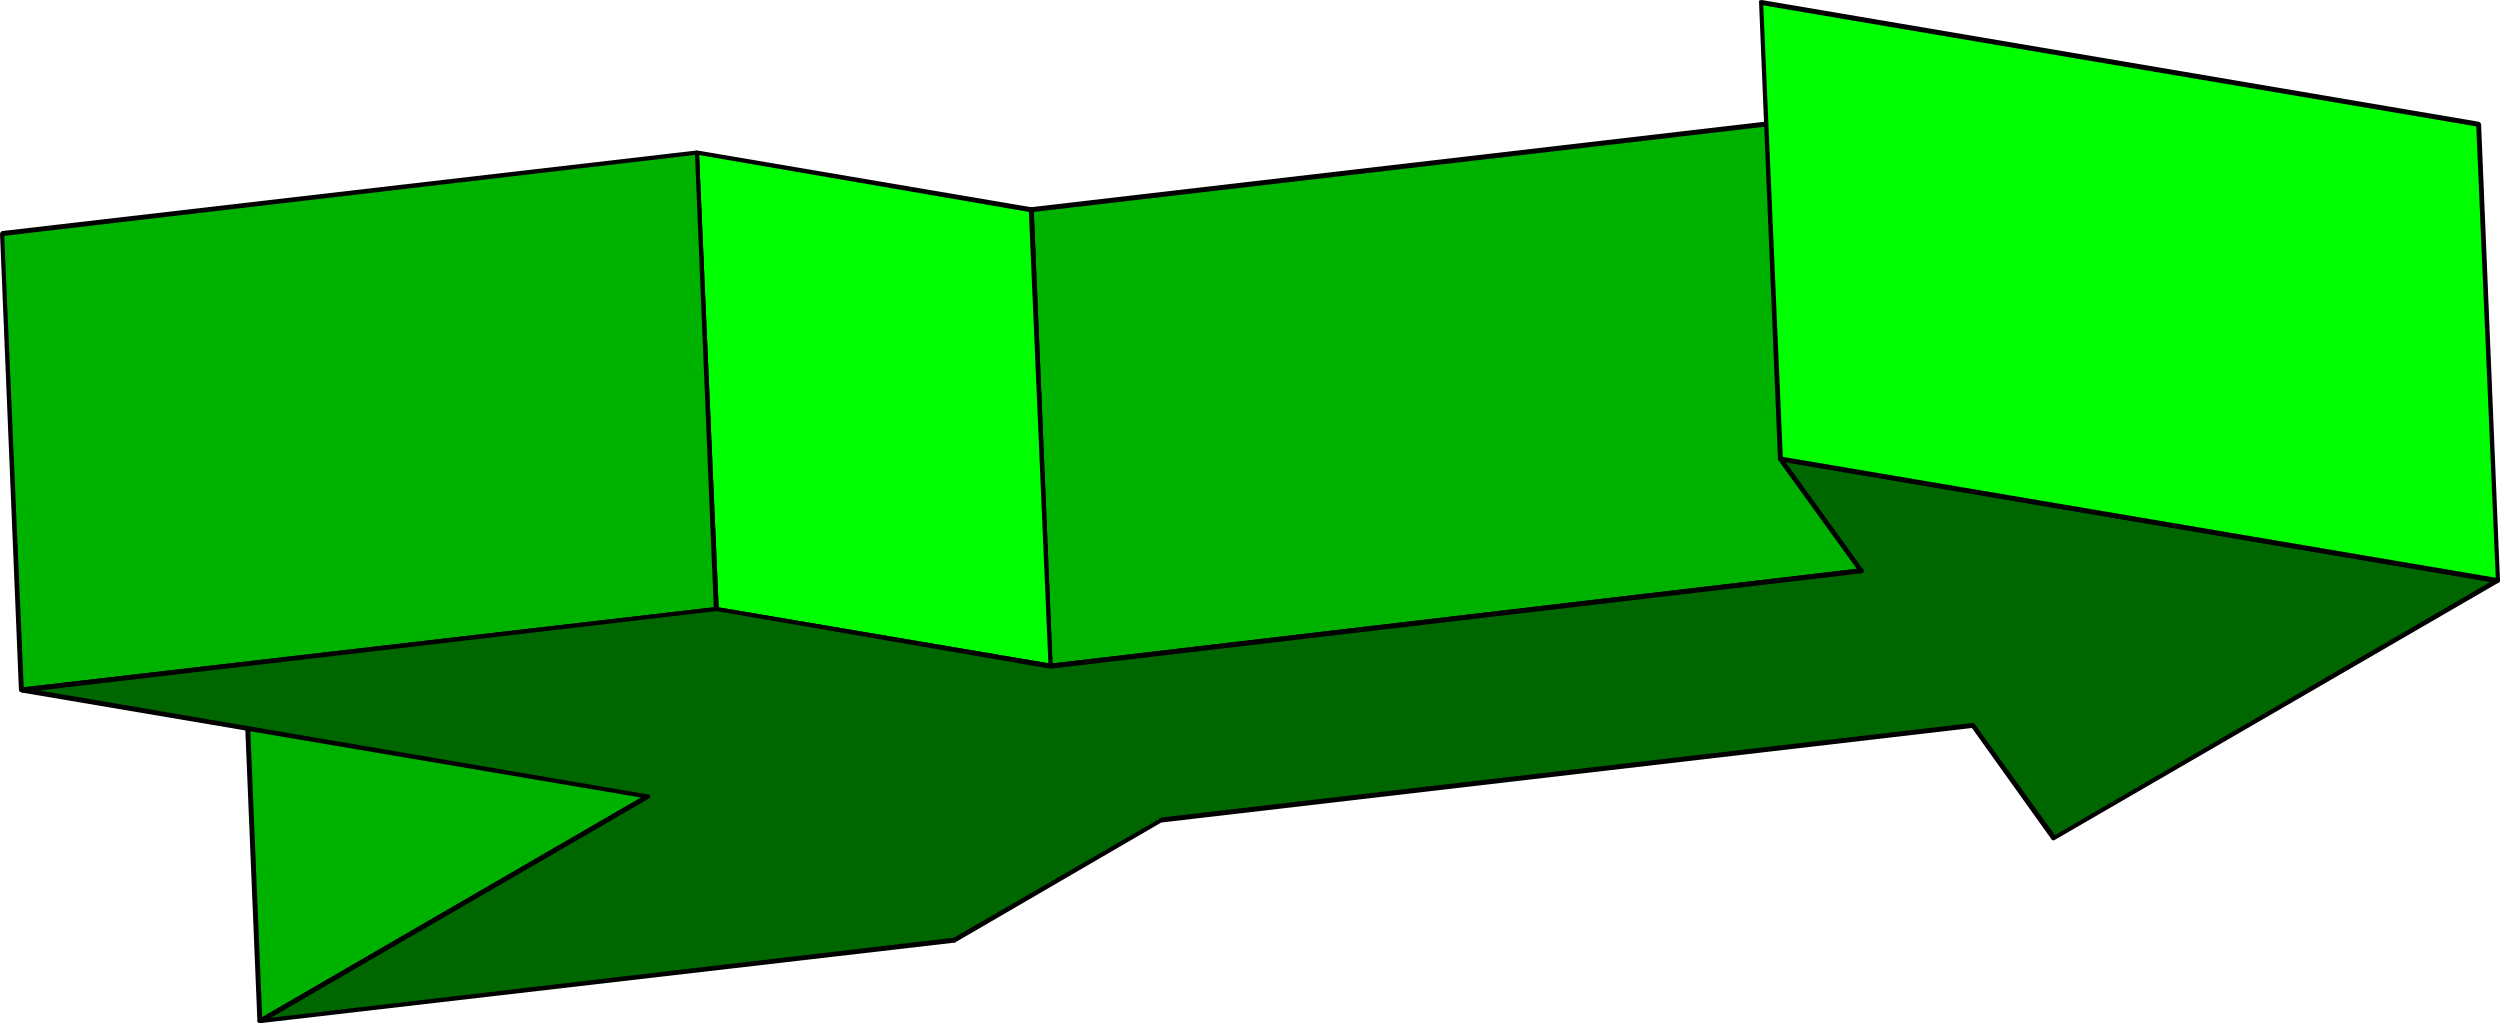 <?xml version="1.0" encoding="UTF-8" standalone="no"?>
<svg
   version="1.0"
   width="129.98mm"
   height="53.193mm"
   id="svg38"
   sodipodi:docname="Arrow 0587.wmf"
   xmlns:inkscape="http://www.inkscape.org/namespaces/inkscape"
   xmlns:sodipodi="http://sodipodi.sourceforge.net/DTD/sodipodi-0.dtd"
   xmlns="http://www.w3.org/2000/svg"
   xmlns:svg="http://www.w3.org/2000/svg">
  <sodipodi:namedview
     id="namedview38"
     pagecolor="#ffffff"
     bordercolor="#000000"
     borderopacity="0.25"
     inkscape:showpageshadow="2"
     inkscape:pageopacity="0.0"
     inkscape:pagecheckerboard="0"
     inkscape:deskcolor="#d1d1d1"
     inkscape:document-units="mm" />
  <defs
     id="defs1">
    <pattern
       id="WMFhbasepattern"
       patternUnits="userSpaceOnUse"
       width="6"
       height="6"
       x="0"
       y="0" />
  </defs>
  <path
     style="fill:#00b200;fill-opacity:1;fill-rule:evenodd;stroke:none"
     d="m 51.066,200.722 -3.717,-89.695 76.114,-44.12 3.878,89.695 z"
     id="path1" />
  <path
     style="fill:#000000;fill-opacity:1;fill-rule:evenodd;stroke:none"
     d="m 47.026,110.543 -0.162,0.485 3.717,89.695 h 0.97 l -3.717,-89.695 -0.323,0.323 0.323,-0.323 -0.162,-0.323 -0.323,-0.162 -0.323,0.162 -0.162,0.323 z"
     id="path2" />
  <path
     style="fill:#000000;fill-opacity:1;fill-rule:evenodd;stroke:none"
     d="m 123.947,66.907 -0.646,-0.485 -76.275,44.12 0.485,0.808 76.275,-44.12 -0.808,-0.323 0.808,0.323 0.162,-0.323 v -0.323 l -0.323,-0.162 h -0.323 z"
     id="path3" />
  <path
     style="fill:#000000;fill-opacity:1;fill-rule:evenodd;stroke:none"
     d="m 127.502,156.926 0.323,-0.323 -3.878,-89.695 h -0.97 l 3.878,89.695 0.162,-0.485 -0.162,0.485 0.162,0.323 h 0.323 0.323 l 0.162,-0.323 z"
     id="path4" />
  <path
     style="fill:#000000;fill-opacity:1;fill-rule:evenodd;stroke:none"
     d="m 50.581,200.722 0.808,0.323 76.114,-44.12 -0.485,-0.808 -76.114,44.12 0.646,0.485 -0.646,-0.485 -0.323,0.323 0.162,0.323 0.323,0.162 h 0.323 z"
     id="path5" />
  <path
     style="fill:#00b200;fill-opacity:1;fill-rule:evenodd;stroke:none"
     d="m 206.363,130.906 -3.717,-89.695 159.337,-18.585 3.878,89.533 z"
     id="path6" />
  <path
     style="fill:#000000;fill-opacity:1;fill-rule:evenodd;stroke:none"
     d="m 202.485,40.726 -0.323,0.485 3.878,89.695 h 0.808 l -3.717,-89.695 -0.485,0.485 0.485,-0.485 -0.162,-0.323 -0.323,-0.162 -0.323,0.162 -0.162,0.323 z"
     id="path7" />
  <path
     style="fill:#000000;fill-opacity:1;fill-rule:evenodd;stroke:none"
     d="m 362.468,22.626 -0.485,-0.485 -159.499,18.585 0.162,0.97 159.499,-18.585 -0.646,-0.485 0.646,0.485 0.323,-0.323 v -0.323 l -0.162,-0.162 -0.323,-0.162 z"
     id="path8" />
  <path
     style="fill:#000000;fill-opacity:1;fill-rule:evenodd;stroke:none"
     d="m 365.862,112.644 0.485,-0.485 -3.878,-89.533 h -0.97 l 3.878,89.533 0.323,-0.485 -0.323,0.485 0.162,0.323 0.323,0.162 0.323,-0.162 0.162,-0.323 z"
     id="path9" />
  <path
     style="fill:#000000;fill-opacity:1;fill-rule:evenodd;stroke:none"
     d="m 206.04,130.906 0.485,0.485 159.337,-18.747 -0.162,-0.97 -159.337,18.747 0.485,0.485 -0.485,-0.485 -0.323,0.162 v 0.323 l 0.162,0.323 0.323,0.162 z"
     id="path10" />
  <path
     style="fill:#00ff00;fill-opacity:1;fill-rule:evenodd;stroke:none"
     d="m 140.753,119.755 -3.878,-89.695 65.771,11.151 3.717,89.695 z"
     id="path11" />
  <path
     style="fill:#000000;fill-opacity:1;fill-rule:evenodd;stroke:none"
     d="m 137.037,29.575 -0.485,0.485 3.717,89.695 h 0.97 l -3.878,-89.695 -0.485,0.323 0.485,-0.323 -0.162,-0.323 -0.323,-0.162 -0.323,0.162 v 0.323 z"
     id="path12" />
  <path
     style="fill:#000000;fill-opacity:1;fill-rule:evenodd;stroke:none"
     d="m 203.131,41.211 -0.485,-0.485 -65.61,-11.151 -0.162,0.808 65.61,11.313 -0.323,-0.485 0.323,0.485 0.323,-0.162 0.323,-0.323 -0.162,-0.323 -0.323,-0.162 z"
     id="path13" />
  <path
     style="fill:#000000;fill-opacity:1;fill-rule:evenodd;stroke:none"
     d="m 206.363,131.391 0.485,-0.485 -3.717,-89.695 h -0.97 l 3.878,89.695 0.485,-0.485 -0.485,0.485 v 0.323 l 0.323,0.162 0.323,-0.162 0.162,-0.323 z"
     id="path14" />
  <path
     style="fill:#000000;fill-opacity:1;fill-rule:evenodd;stroke:none"
     d="m 140.269,119.755 0.485,0.323 65.61,11.313 0.162,-0.97 -65.771,-11.151 0.485,0.485 -0.485,-0.485 -0.323,0.162 -0.162,0.162 0.162,0.323 0.323,0.162 z"
     id="path15" />
  <path
     style="fill:#00b200;fill-opacity:1;fill-rule:evenodd;stroke:none"
     d="M 4.202,135.593 0.485,45.898 136.875,30.06 l 3.878,89.695 z"
     id="path16" />
  <path
     style="fill:#000000;fill-opacity:1;fill-rule:evenodd;stroke:none"
     d="M 0.323,45.413 0,45.898 3.717,135.593 H 4.686 L 0.808,45.898 0.485,46.383 0.808,45.898 V 45.575 L 0.485,45.413 0.162,45.575 0,45.898 Z"
     id="path17" />
  <path
     style="fill:#000000;fill-opacity:1;fill-rule:evenodd;stroke:none"
     d="M 137.36,30.06 136.875,29.575 0.323,45.413 0.485,46.383 137.037,30.383 l -0.485,-0.323 0.485,0.323 0.323,-0.162 v -0.323 l -0.162,-0.162 -0.323,-0.162 z"
     id="path18" />
  <path
     style="fill:#000000;fill-opacity:1;fill-rule:evenodd;stroke:none"
     d="m 140.753,120.078 0.485,-0.323 -3.878,-89.695 h -0.808 l 3.717,89.695 0.485,-0.485 -0.485,0.485 0.162,0.323 h 0.323 0.323 l 0.162,-0.323 z"
     id="path19" />
  <path
     style="fill:#000000;fill-opacity:1;fill-rule:evenodd;stroke:none"
     d="m 3.717,135.593 0.646,0.485 136.39,-16 v -0.808 l -136.552,15.838 0.485,0.485 -0.485,-0.485 -0.323,0.162 -0.162,0.323 0.323,0.323 0.323,0.162 z"
     id="path20" />
  <path
     style="fill:#006600;fill-opacity:1;fill-rule:evenodd;stroke:none"
     d="m 127.341,156.602 -123.139,-21.01 136.552,-15.838 65.61,11.151 159.499,-18.747 -15.998,-21.979 140.915,23.919 -87.102,50.585 -15.998,-22.141 -159.337,18.585 -40.723,23.595 -136.552,16 z"
     id="path21" />
  <path
     style="fill:#000000;fill-opacity:1;fill-rule:evenodd;stroke:none"
     d="m 4.202,135.108 v 0.97 l 122.977,20.848 0.162,-0.808 -122.977,-21.01 v 0.97 -0.97 l -0.323,0.162 -0.323,0.323 0.162,0.323 0.323,0.162 z"
     id="path22" />
  <path
     style="fill:#000000;fill-opacity:1;fill-rule:evenodd;stroke:none"
     d="m 140.753,119.27 v 0 l -136.552,15.838 0.162,0.97 136.39,-16 v 0 0 l 0.323,-0.162 0.162,-0.323 -0.162,-0.162 z"
     id="path23" />
  <path
     style="fill:#000000;fill-opacity:1;fill-rule:evenodd;stroke:none"
     d="m 206.363,130.421 h 0.162 l -65.771,-11.151 v 0.808 l 65.61,11.313 h 0.162 -0.162 l 0.323,-0.162 0.162,-0.323 v -0.323 l -0.323,-0.162 z"
     id="path24" />
  <path
     style="fill:#000000;fill-opacity:1;fill-rule:evenodd;stroke:none"
     d="m 365.377,112.482 0.323,-0.808 -159.337,18.747 0.162,0.97 159.337,-18.747 0.323,-0.646 -0.323,0.646 0.323,-0.162 0.162,-0.323 -0.323,-0.323 -0.323,-0.162 z"
     id="path25" />
  <path
     style="fill:#000000;fill-opacity:1;fill-rule:evenodd;stroke:none"
     d="m 349.864,89.695 -0.485,0.646 15.998,22.141 0.808,-0.485 -15.998,-22.141 -0.323,0.808 0.323,-0.808 -0.323,-0.162 h -0.323 l -0.162,0.323 v 0.323 z"
     id="path26" />
  <path
     style="fill:#000000;fill-opacity:1;fill-rule:evenodd;stroke:none"
     d="m 491.102,114.421 -0.162,-0.808 -141.077,-23.919 v 0.97 l 140.915,23.919 -0.162,-0.97 0.162,0.97 0.323,-0.162 0.162,-0.323 v -0.323 l -0.323,-0.162 z"
     id="path27" />
  <path
     style="fill:#000000;fill-opacity:1;fill-rule:evenodd;stroke:none"
     d="m 403.192,165.006 h 0.646 l 87.264,-50.585 -0.485,-0.808 -87.264,50.746 h 0.646 -0.646 l -0.162,0.323 v 0.323 l 0.323,0.162 0.323,-0.162 z"
     id="path28" />
  <path
     style="fill:#000000;fill-opacity:1;fill-rule:evenodd;stroke:none"
     d="m 387.678,143.027 -0.323,-0.162 15.837,22.141 0.808,-0.646 -15.998,-22.141 -0.323,-0.162 0.323,0.162 -0.323,-0.162 -0.323,0.162 -0.162,0.162 0.162,0.485 z"
     id="path29" />
  <path
     style="fill:#000000;fill-opacity:1;fill-rule:evenodd;stroke:none"
     d="m 228.502,161.451 -0.162,0.162 159.337,-18.585 v -0.97 l -159.499,18.585 -0.162,0.162 0.162,-0.162 -0.323,0.162 v 0.323 l 0.162,0.323 0.323,0.162 z"
     id="path30" />
  <path
     style="fill:#000000;fill-opacity:1;fill-rule:evenodd;stroke:none"
     d="m 187.779,185.208 0.162,-0.162 40.562,-23.595 -0.485,-0.646 -40.562,23.434 h 0.162 -0.162 l -0.323,0.323 0.162,0.323 0.162,0.323 0.485,-0.162 z"
     id="path31" />
  <path
     style="fill:#000000;fill-opacity:1;fill-rule:evenodd;stroke:none"
     d="m 50.904,200.238 0.323,0.808 136.552,-15.838 -0.162,-0.97 -136.552,16 0.323,0.808 -0.323,-0.808 -0.323,0.162 -0.162,0.323 0.323,0.323 h 0.323 z"
     id="path32" />
  <path
     style="fill:#000000;fill-opacity:1;fill-rule:evenodd;stroke:none"
     d="m 127.179,156.926 -0.162,-0.808 -76.114,44.12 0.485,0.808 76.114,-44.12 -0.162,-0.808 0.162,0.808 0.323,-0.323 -0.162,-0.323 -0.162,-0.162 h -0.485 z"
     id="path33" />
  <path
     style="fill:#00ff00;fill-opacity:1;fill-rule:evenodd;stroke:none"
     d="m 349.864,90.18 -3.878,-89.695 141.077,23.919 3.717,89.695 z"
     id="path34" />
  <path
     style="fill:#000000;fill-opacity:1;fill-rule:evenodd;stroke:none"
     d="m 346.147,0 -0.485,0.485 3.717,89.695 h 0.97 l -3.878,-89.695 -0.485,0.485 0.485,-0.485 -0.162,-0.323 L 345.985,0 l -0.323,0.162 v 0.323 z"
     id="path35" />
  <path
     style="fill:#000000;fill-opacity:1;fill-rule:evenodd;stroke:none"
     d="M 487.547,24.403 487.062,23.919 346.147,0 l -0.162,0.97 140.915,23.919 -0.323,-0.485 0.323,0.485 0.323,-0.162 0.323,-0.323 -0.162,-0.323 -0.323,-0.162 z"
     id="path36" />
  <path
     style="fill:#000000;fill-opacity:1;fill-rule:evenodd;stroke:none"
     d="m 490.779,114.583 0.485,-0.485 -3.717,-89.695 h -0.97 l 3.878,89.695 0.485,-0.485 -0.485,0.485 v 0.323 l 0.323,0.162 0.323,-0.162 0.162,-0.323 z"
     id="path37" />
  <path
     style="fill:#000000;fill-opacity:1;fill-rule:evenodd;stroke:none"
     d="m 349.379,90.18 0.485,0.485 140.915,23.919 0.162,-0.97 -141.077,-23.919 0.485,0.485 -0.485,-0.485 -0.323,0.162 -0.162,0.162 v 0.323 l 0.485,0.323 z"
     id="path38" />
</svg>
